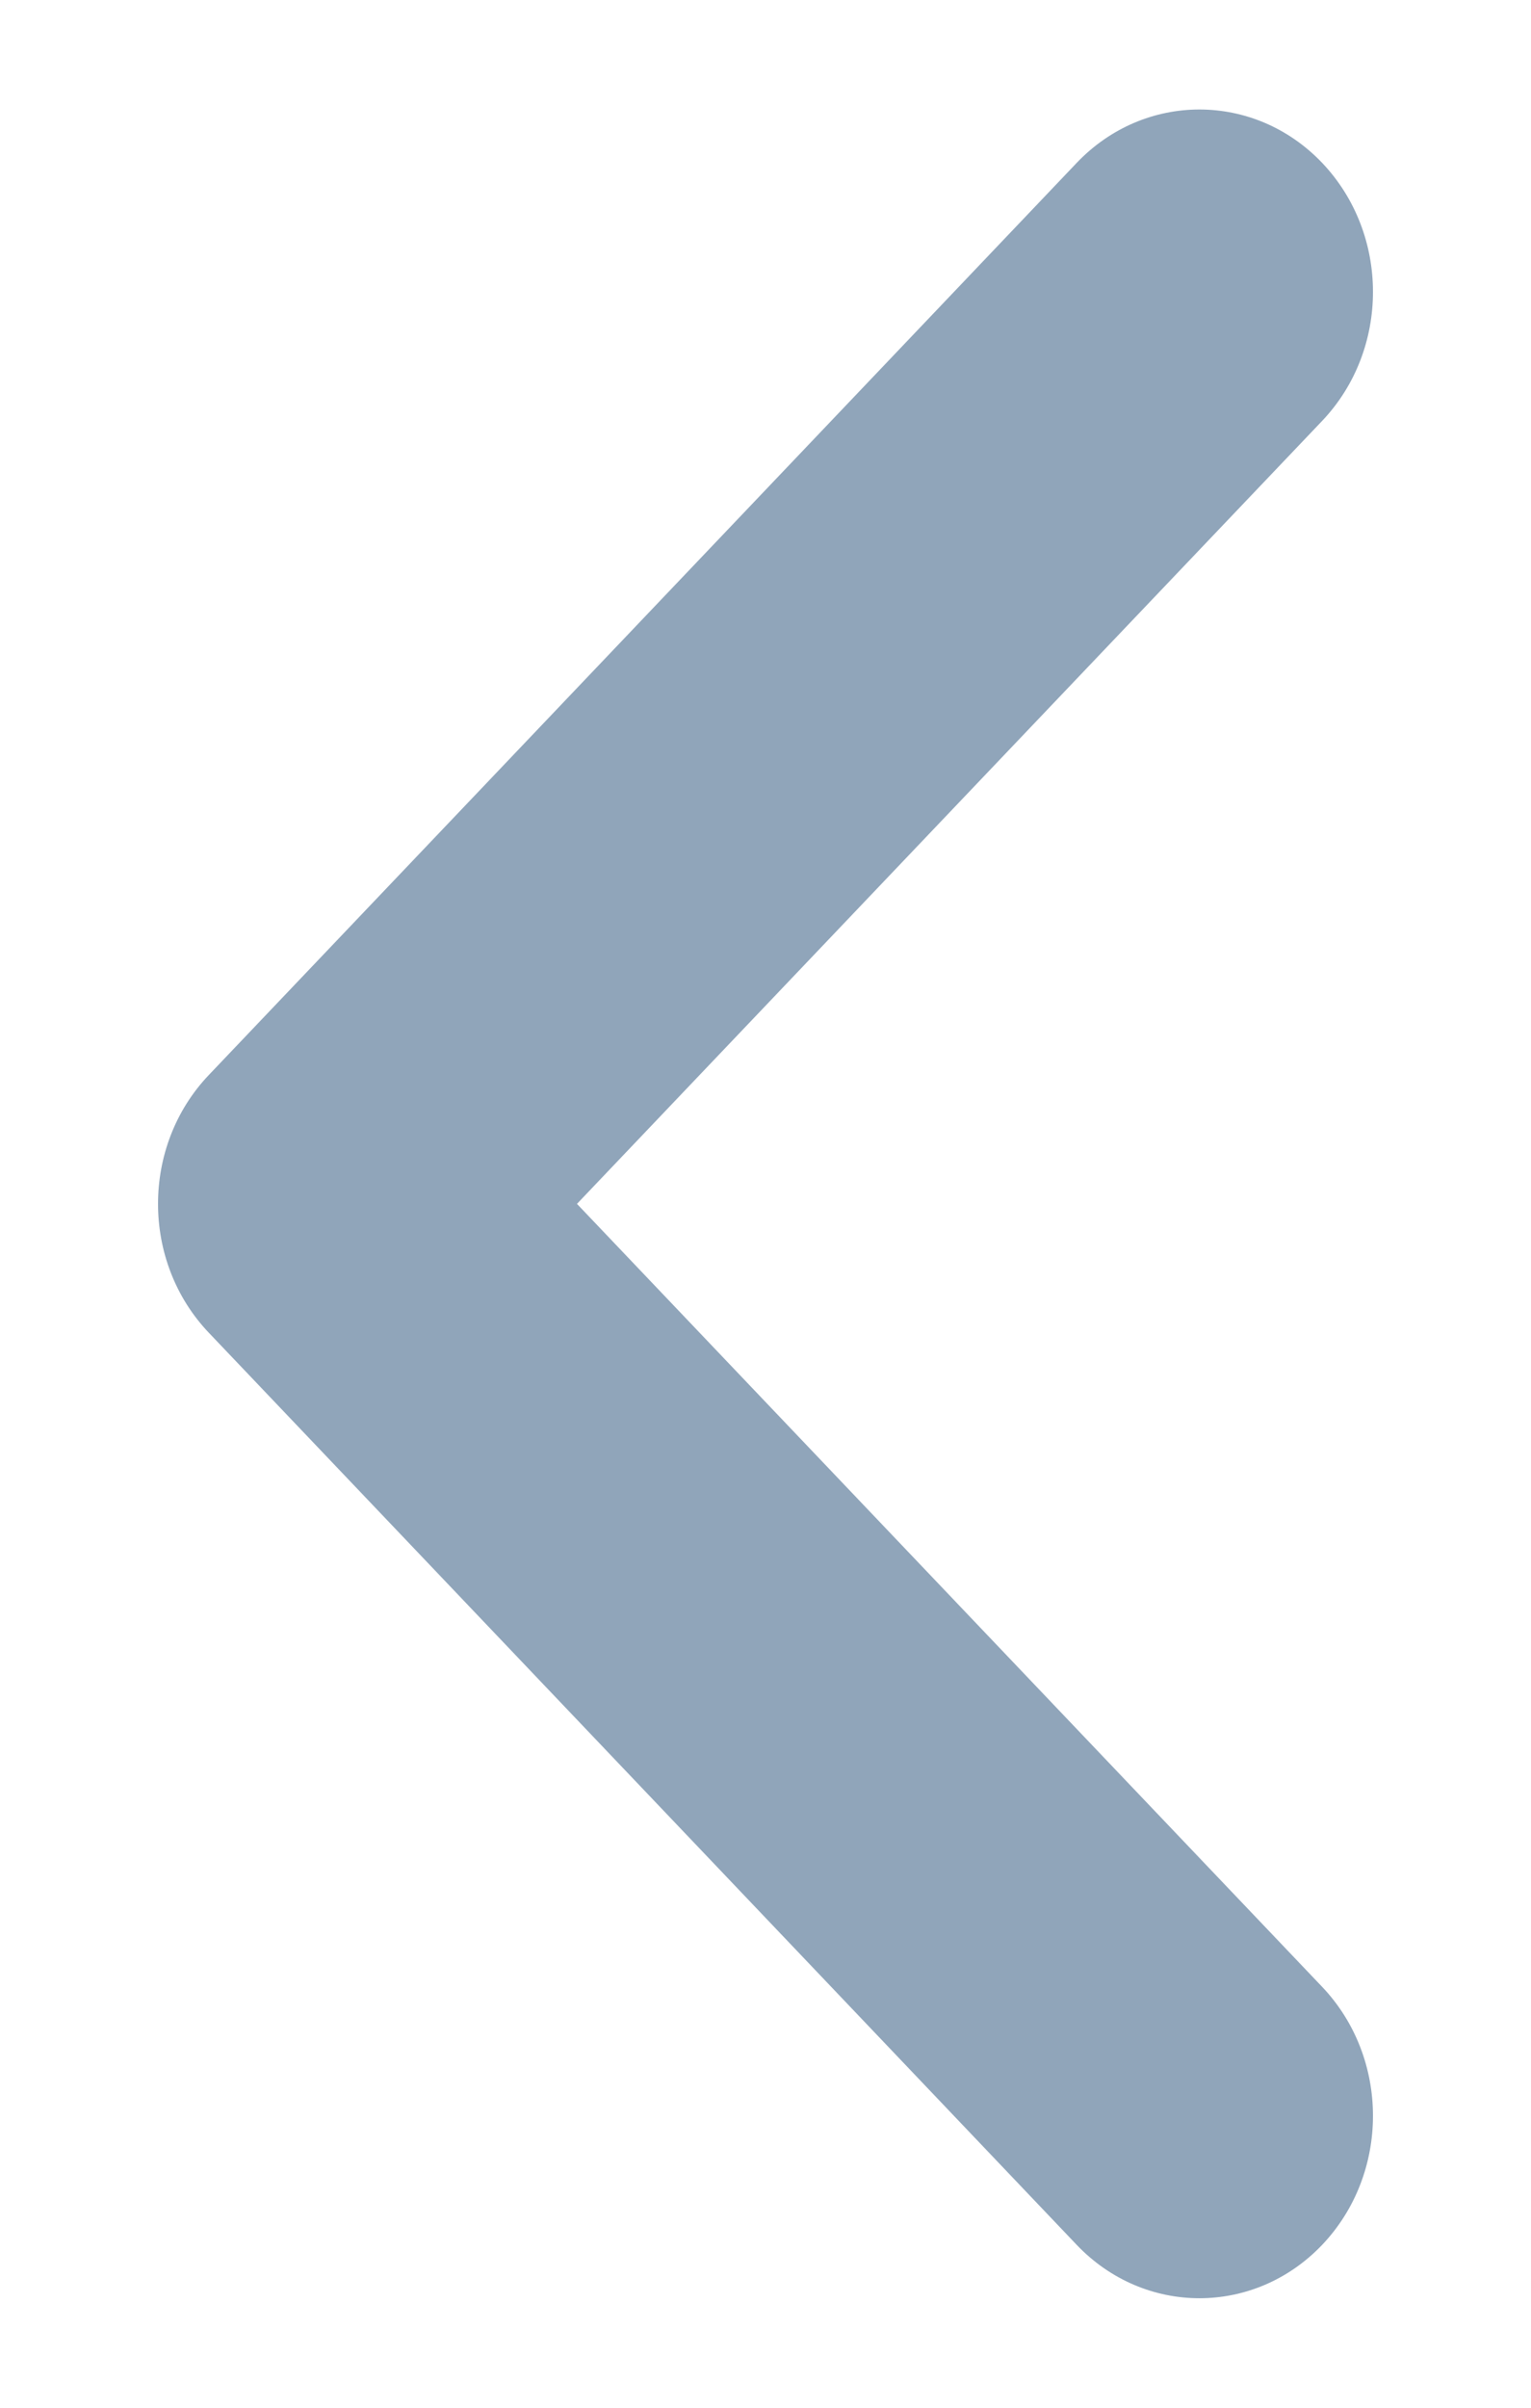 <svg width="7" height="11" viewBox="0 0 7 11" fill="none" xmlns="http://www.w3.org/2000/svg">
    <path fill-rule="evenodd" clip-rule="evenodd" d="M6.045 10.256C6.355 9.93 6.355 9.403 6.045 9.077L2.638 5.5L6.045 1.923C6.355 1.597 6.355 1.07 6.045 0.744C5.735 0.419 5.233 0.419 4.923 0.744L0.955 4.911C0.645 5.236 0.645 5.764 0.955 6.089L4.923 10.256C5.233 10.581 5.735 10.581 6.045 10.256Z" fill="#47698C" fill-opacity="0.6"/>
</svg>